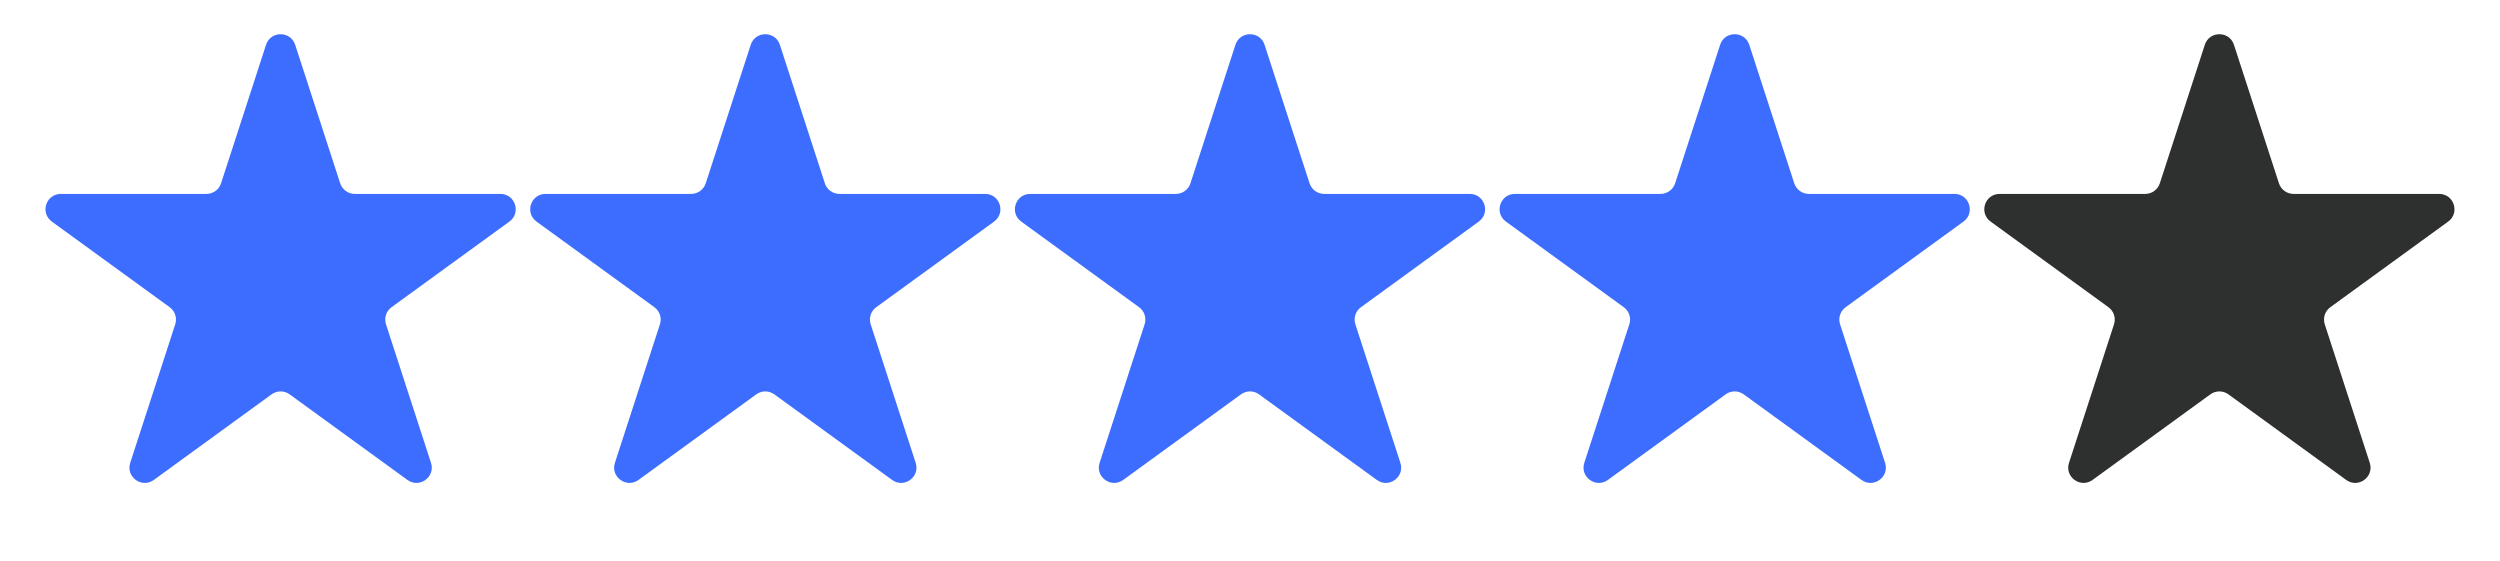 <svg width="98" height="22" viewBox="0 0 98 22" fill="none" xmlns="http://www.w3.org/2000/svg">
<path d="M10.429 1.756C10.609 1.203 11.391 1.203 11.571 1.756L13.335 7.186C13.415 7.433 13.646 7.601 13.906 7.601H19.615C20.196 7.601 20.438 8.345 19.968 8.686L15.349 12.042C15.138 12.195 15.05 12.466 15.131 12.713L16.895 18.143C17.075 18.696 16.442 19.155 15.972 18.814L11.353 15.458C11.142 15.305 10.858 15.305 10.647 15.458L6.028 18.814C5.558 19.155 4.925 18.696 5.105 18.143L6.869 12.713C6.95 12.466 6.862 12.195 6.651 12.042L2.032 8.686C1.562 8.345 1.804 7.601 2.385 7.601H8.094C8.354 7.601 8.585 7.433 8.665 7.186L10.429 1.756Z" fill="#3D6DFF"/>
<path d="M29.429 1.756C29.609 1.203 30.391 1.203 30.571 1.756L32.335 7.186C32.415 7.433 32.646 7.601 32.906 7.601H38.615C39.196 7.601 39.438 8.345 38.968 8.686L34.349 12.042C34.138 12.195 34.05 12.466 34.131 12.713L35.895 18.143C36.075 18.696 35.442 19.155 34.972 18.814L30.353 15.458C30.142 15.305 29.858 15.305 29.647 15.458L25.028 18.814C24.558 19.155 23.925 18.696 24.105 18.143L25.869 12.713C25.95 12.466 25.862 12.195 25.651 12.042L21.032 8.686C20.562 8.345 20.804 7.601 21.385 7.601H27.094C27.354 7.601 27.585 7.433 27.665 7.186L29.429 1.756Z" fill="#3D6DFF"/>
<path d="M48.429 1.756C48.609 1.203 49.391 1.203 49.571 1.756L51.335 7.186C51.415 7.433 51.646 7.601 51.906 7.601H57.615C58.196 7.601 58.438 8.345 57.968 8.686L53.349 12.042C53.138 12.195 53.05 12.466 53.131 12.713L54.895 18.143C55.075 18.696 54.442 19.155 53.972 18.814L49.353 15.458C49.142 15.305 48.858 15.305 48.647 15.458L44.028 18.814C43.558 19.155 42.925 18.696 43.105 18.143L44.869 12.713C44.95 12.466 44.862 12.195 44.651 12.042L40.032 8.686C39.562 8.345 39.804 7.601 40.385 7.601H46.094C46.354 7.601 46.585 7.433 46.665 7.186L48.429 1.756Z" fill="#3D6DFF"/>
<path d="M67.429 1.756C67.609 1.203 68.391 1.203 68.571 1.756L70.335 7.186C70.415 7.433 70.646 7.601 70.906 7.601H76.615C77.196 7.601 77.438 8.345 76.968 8.686L72.349 12.042C72.138 12.195 72.05 12.466 72.131 12.713L73.895 18.143C74.075 18.696 73.442 19.155 72.972 18.814L68.353 15.458C68.142 15.305 67.858 15.305 67.647 15.458L63.028 18.814C62.558 19.155 61.925 18.696 62.105 18.143L63.869 12.713C63.95 12.466 63.862 12.195 63.651 12.042L59.032 8.686C58.562 8.345 58.804 7.601 59.385 7.601H65.094C65.354 7.601 65.585 7.433 65.665 7.186L67.429 1.756Z" fill="#3D6DFF"/>
<path d="M86.429 1.756C86.609 1.203 87.391 1.203 87.571 1.756L89.335 7.186C89.415 7.433 89.646 7.601 89.906 7.601H95.615C96.196 7.601 96.438 8.345 95.968 8.686L91.349 12.042C91.138 12.195 91.05 12.466 91.131 12.713L92.895 18.143C93.075 18.696 92.442 19.155 91.972 18.814L87.353 15.458C87.142 15.305 86.858 15.305 86.647 15.458L82.028 18.814C81.558 19.155 80.925 18.696 81.105 18.143L82.869 12.713C82.95 12.466 82.862 12.195 82.651 12.042L78.032 8.686C77.562 8.345 77.804 7.601 78.385 7.601H84.094C84.354 7.601 84.585 7.433 84.665 7.186L86.429 1.756Z" fill="#2E302F"/>
</svg>
